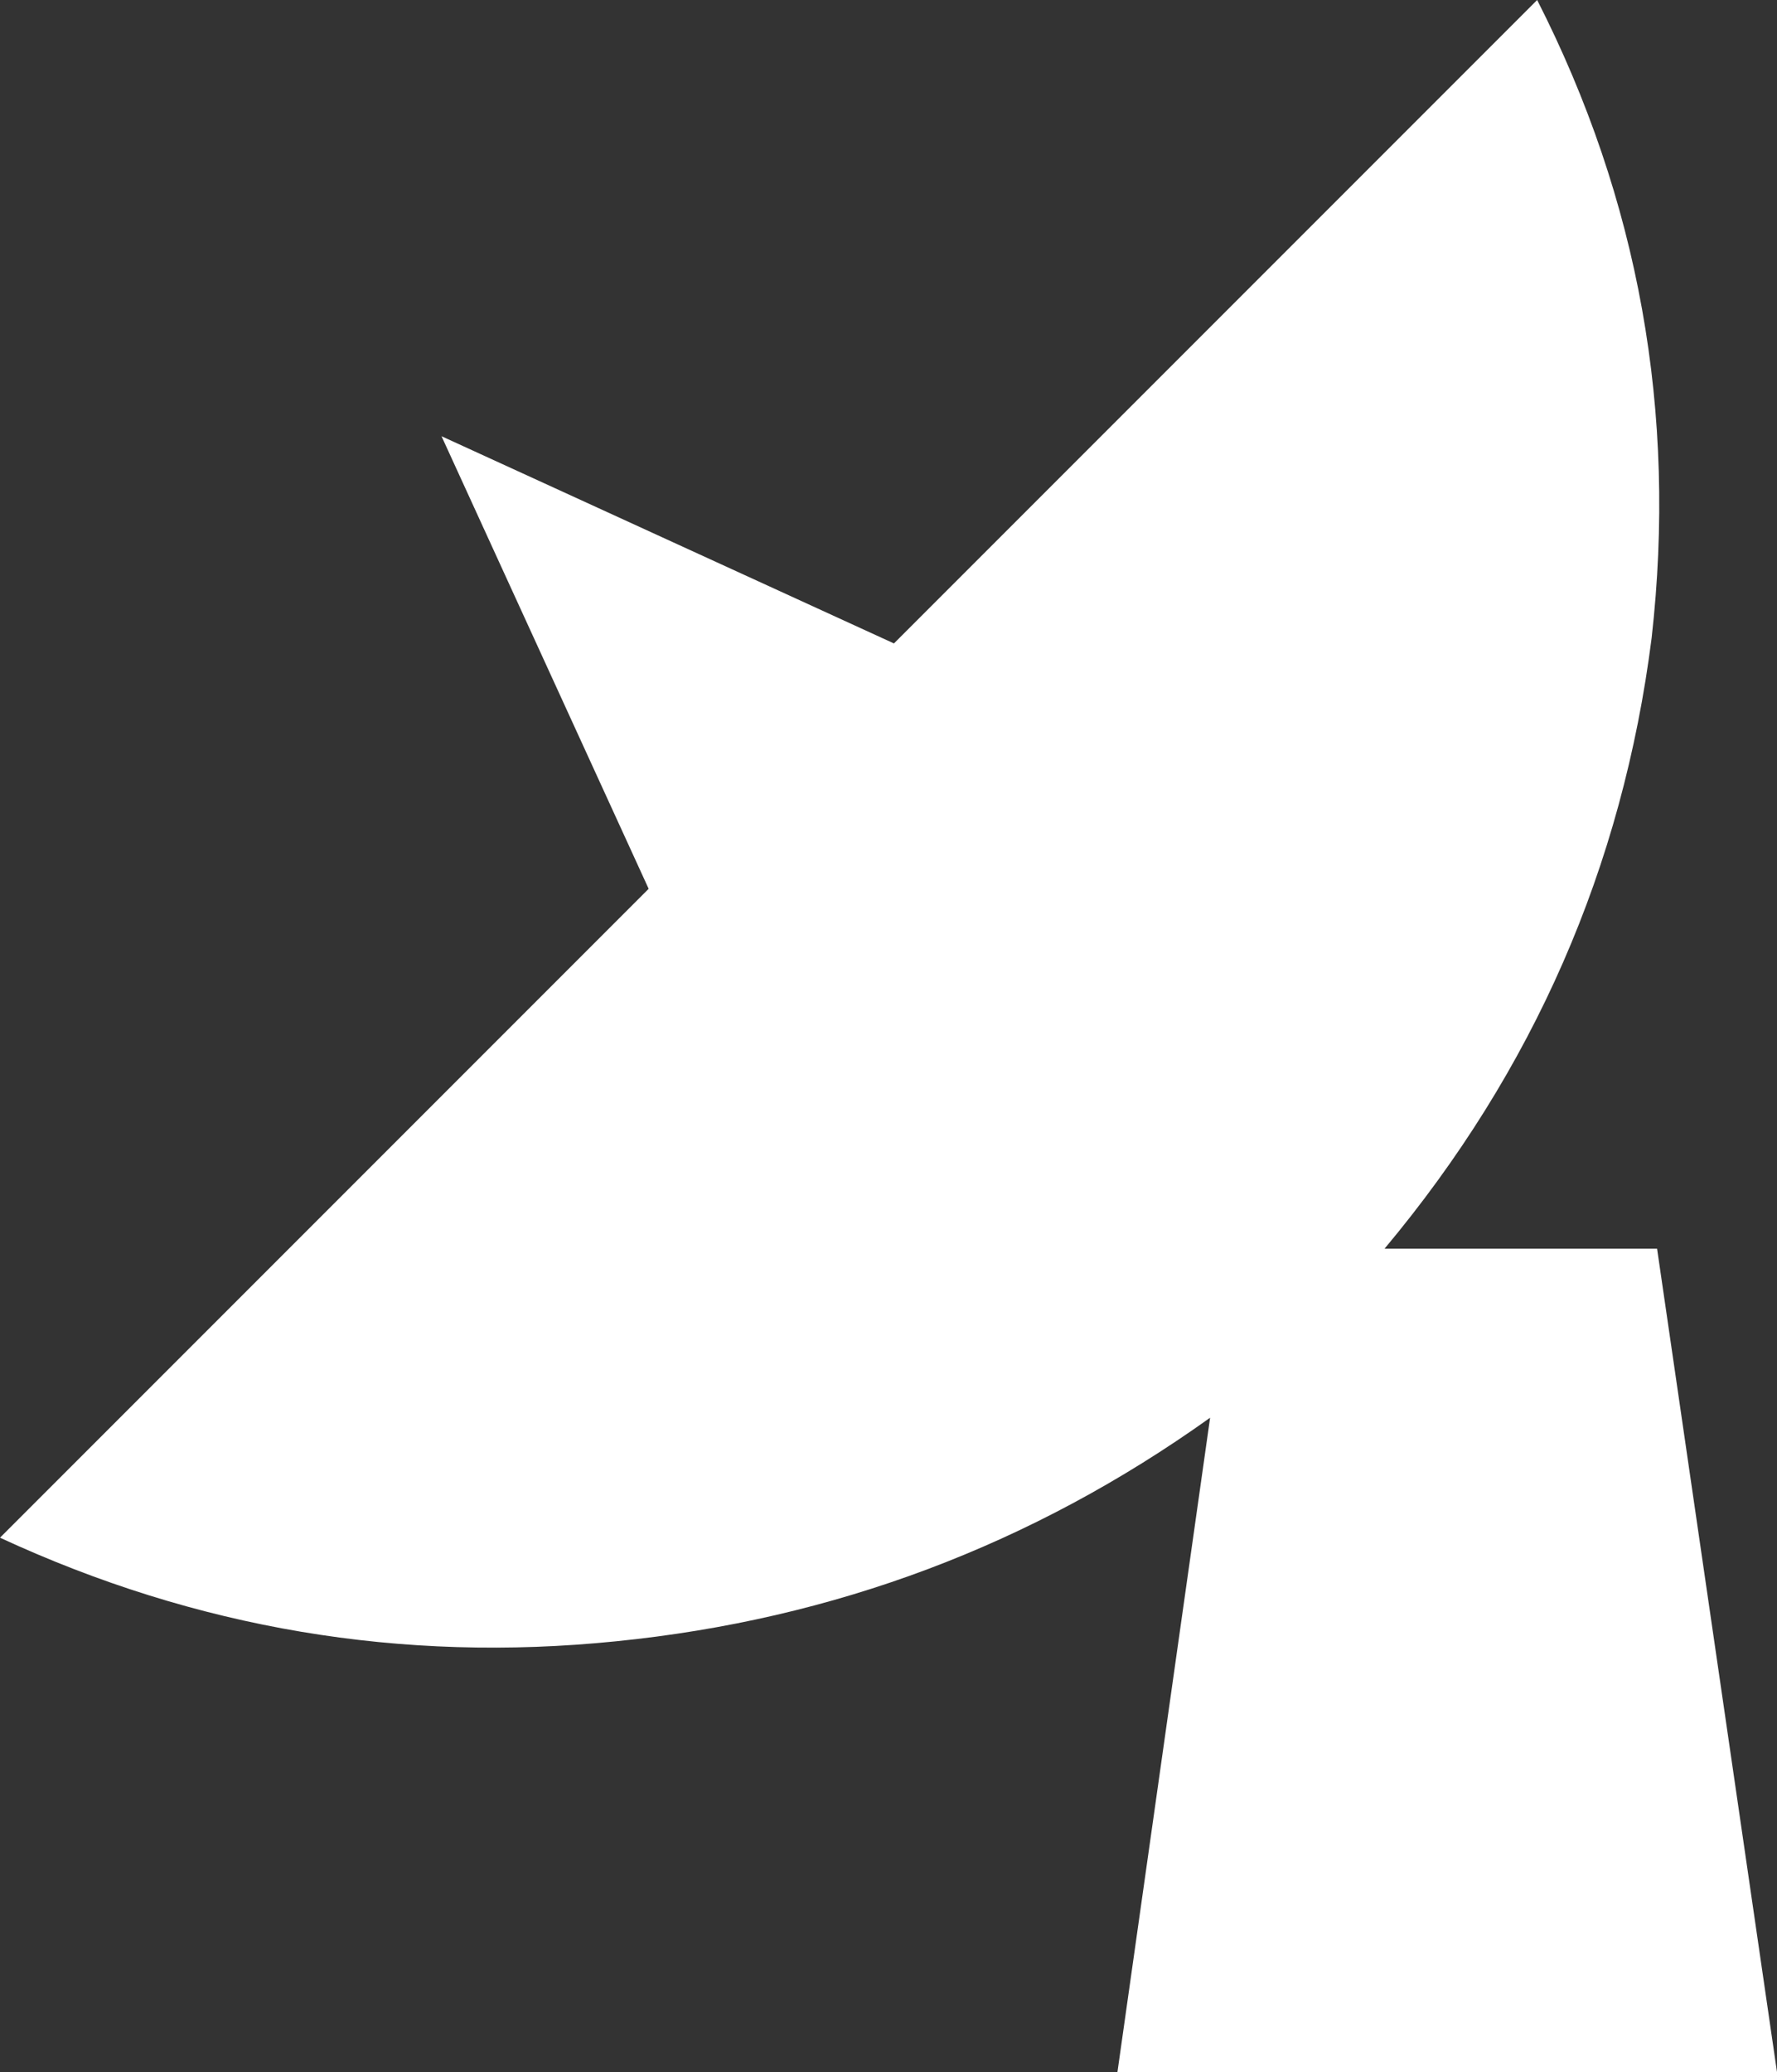<?xml version="1.0" encoding="UTF-8" standalone="no"?>
<svg xmlns:xlink="http://www.w3.org/1999/xlink" height="19.0px" width="16.3px" xmlns="http://www.w3.org/2000/svg">
  <rect width="100%" height="100%" fill="#333333" stroke="none"/>
  <g transform="matrix(1, 0, 0, 1, 8.15, 9.5)">
    <path d="M5.95 -9.5 Q7.35 -6.75 7.0 -3.65 6.6 -0.5 4.55 1.95 L7.05 1.95 8.15 9.5 2.1 9.5 2.95 3.5 Q0.5 5.25 -2.5 5.55 -5.45 5.85 -8.15 4.6 L-2.2 -1.35 -4.1 -5.5 0.05 -3.6 5.95 -9.5" fill="#ffffff" fill-rule="evenodd" stroke="none"/>
  </g>
</svg>
